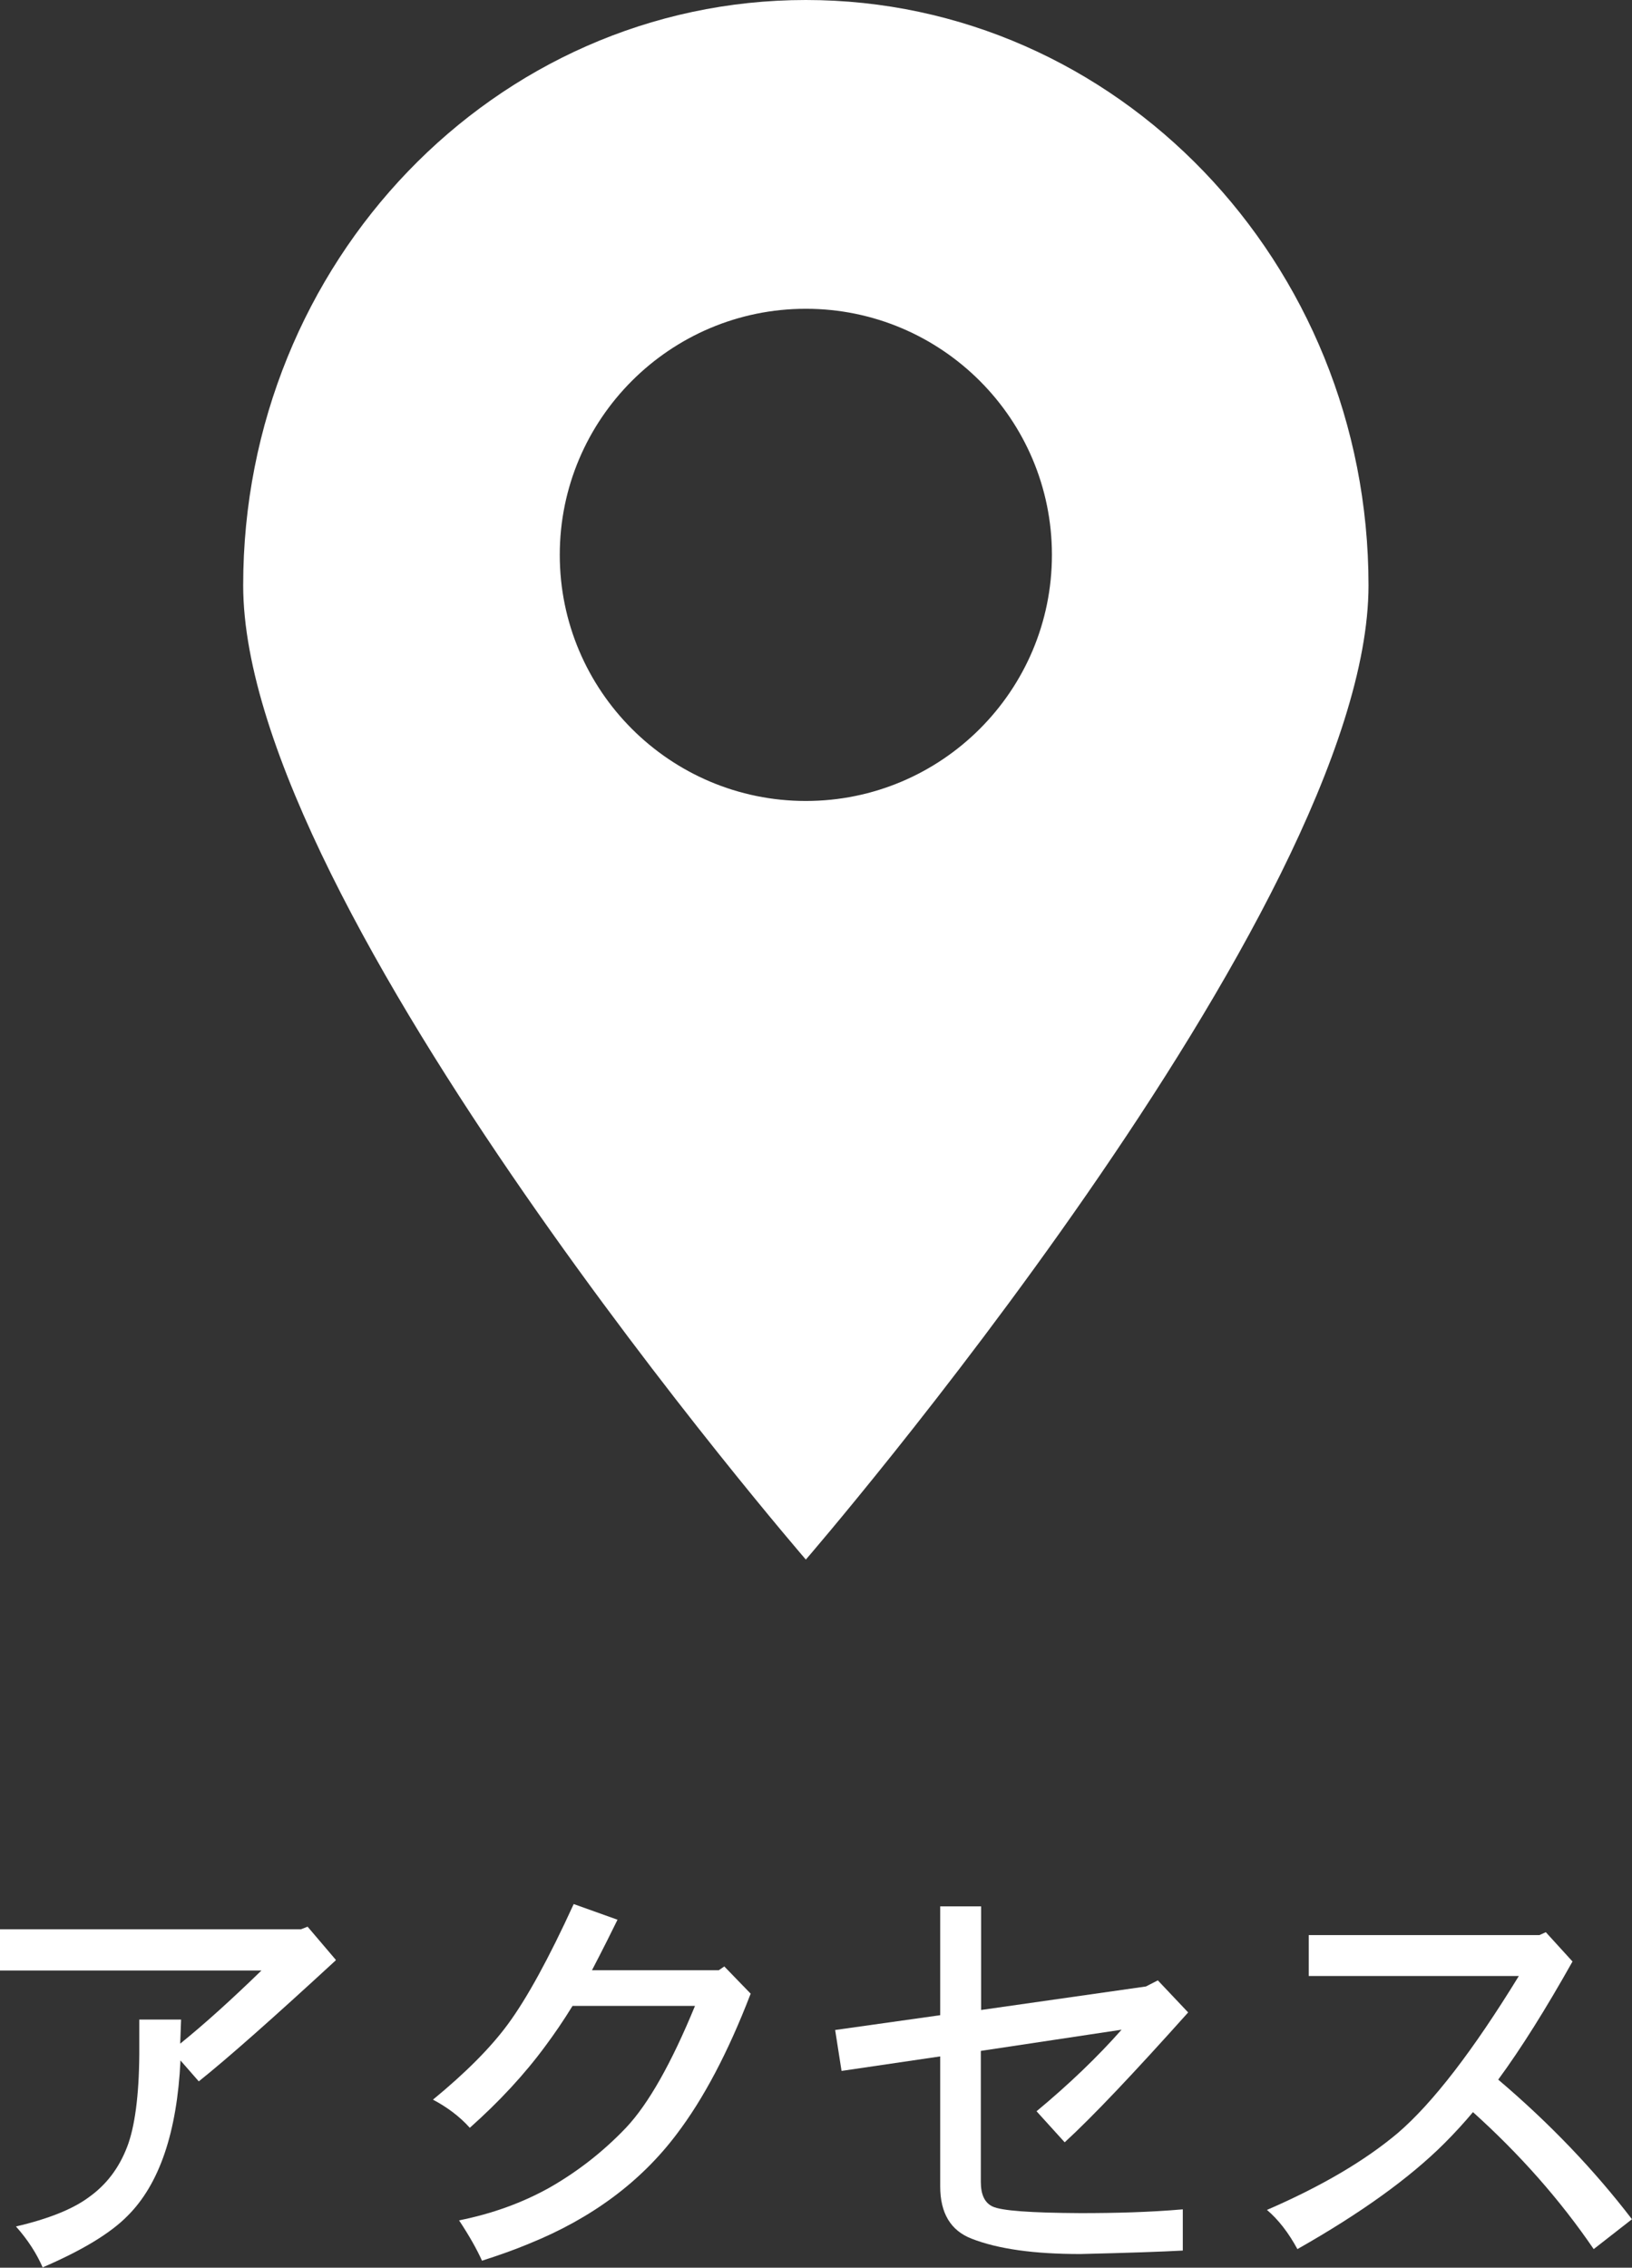 <?xml version="1.0" encoding="UTF-8"?><svg id="_レイヤー_2" xmlns="http://www.w3.org/2000/svg" width="56.24" height="78.14" viewBox="0 0 56.24 78.14"><rect x="0" y="0" width="56.24" height="78.14" fill="#333333" stroke="none"/><defs><style>.cls-1{fill:#fff;}</style></defs><g id="_レイヤー_1-2"><path class="cls-1" d="M27.77,0C17.06,0,8.38,9.03,8.38,20.17s19.39,33.57,19.39,33.57c0,0,19.39-22.43,19.39-33.57S38.48,0,27.77,0ZM27.77,27.6c-4.68,0-8.48-3.8-8.48-8.48s3.8-8.48,8.48-8.48,8.48,3.8,8.48,8.48-3.8,8.48-8.48,8.48Z"/><path class="cls-1" d="M11.57,67.55c-2.16,1.99-3.73,3.38-4.72,4.17l-.63-.72c-.12,2.48-.73,4.27-1.83,5.36-.58.59-1.55,1.18-2.92,1.77-.21-.48-.51-.95-.92-1.41,1.12-.26,1.96-.6,2.5-1,.61-.43,1.05-1.01,1.33-1.74.26-.67.41-1.74.42-3.19v-1.2h1.44l-.03.83c.83-.67,1.76-1.51,2.8-2.52H0v-1.42h10.37l.23-.09.97,1.14Z"/><path class="cls-1" d="M25.86,68.72c-.77,2-1.62,3.61-2.55,4.83-1.23,1.63-2.92,2.89-5.07,3.76-.5.21-1.04.4-1.63.59-.18-.4-.44-.86-.79-1.39,1.15-.23,2.19-.61,3.12-1.13.98-.56,1.86-1.25,2.64-2.07.77-.82,1.56-2.22,2.37-4.19h-4.22c-.32.52-.63.97-.92,1.36-.74,1.01-1.62,1.95-2.62,2.84-.35-.39-.78-.71-1.27-.97,1.12-.92,1.99-1.79,2.59-2.61.64-.87,1.4-2.25,2.26-4.13l1.51.54c-.21.43-.5,1.01-.88,1.74h4.37l.19-.13.91.94Z"/><path class="cls-1" d="M40.94,69.35c-1.88,2.1-3.29,3.59-4.25,4.47l-.97-1.07c1.12-.93,2.1-1.87,2.93-2.81l-4.85.73v4.51c0,.44.13.72.4.85.31.15,1.32.22,3.03.23,1.2,0,2.38-.03,3.53-.13v1.42c-.71.04-1.89.08-3.53.12-1.58,0-2.83-.17-3.75-.53-.72-.28-1.08-.88-1.08-1.8v-4.48l-3.4.5-.22-1.41,3.62-.51v-3.75h1.41v3.57l5.68-.81.41-.21,1.04,1.1Z"/><path class="cls-1" d="M56.24,76.47l-1.32,1.03c-1.16-1.7-2.55-3.27-4.16-4.72-.31.37-.64.73-.98,1.07-1.19,1.19-2.88,2.41-5.07,3.65-.31-.57-.66-1.02-1.05-1.35,1.87-.81,3.37-1.69,4.51-2.65,1.21-1.04,2.6-2.85,4.17-5.41h-7.24v-1.41h7.95l.22-.1.92,1.01c-.91,1.62-1.76,2.98-2.56,4.07,1.79,1.52,3.32,3.13,4.6,4.8Z"/></g></svg>